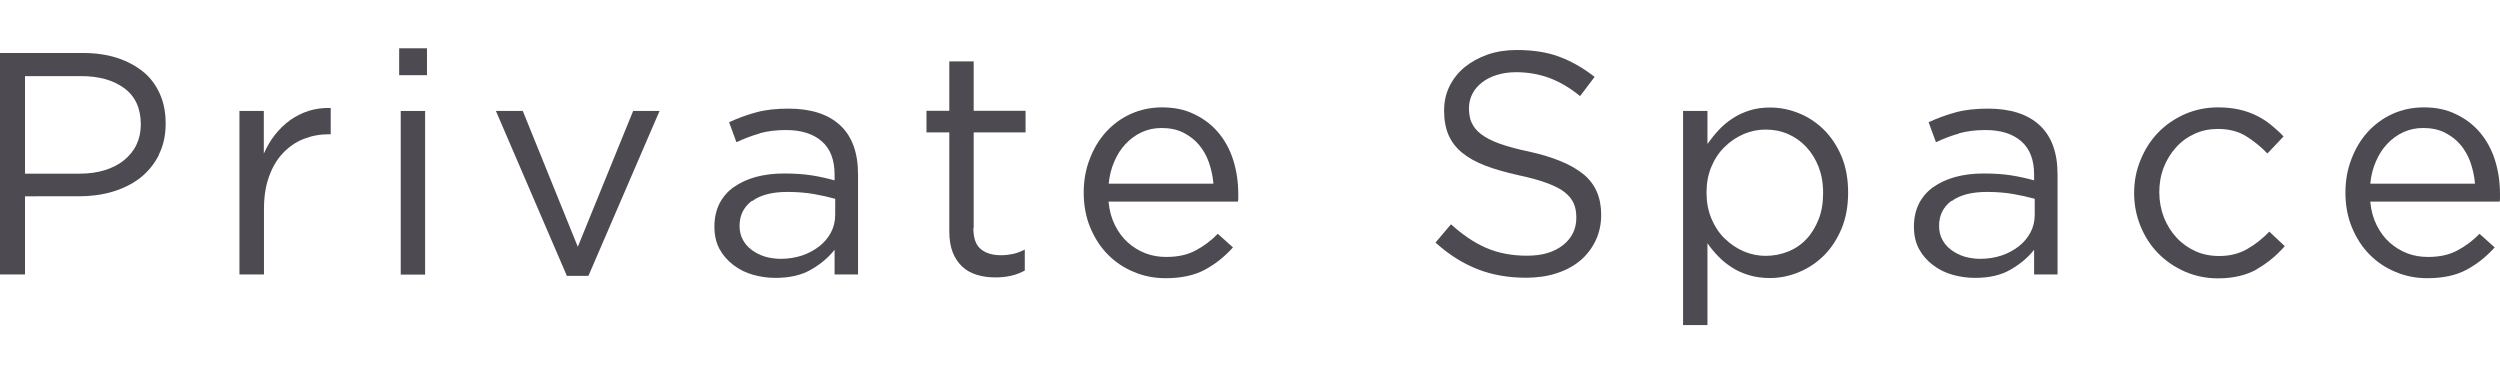 <?xml version="1.0" encoding="UTF-8"?>
<svg id="_レイヤー_1" data-name="レイヤー 1" xmlns="http://www.w3.org/2000/svg" viewBox="0 0 159.96 23.72">
  <defs>
    <style>
      .cls-1 {
        fill: #4d4a52;
        stroke-width: 0px;
      }
    </style>
  </defs>
  <path class="cls-1" d="M10.16,9.93c-.3.58-.7,1.07-1.2,1.46-.51.39-1.1.68-1.77.88-.68.2-1.39.29-2.15.29H1.6v5H0V3.39h5.3c.8,0,1.52.1,2.18.31.65.21,1.21.51,1.68.89.47.38.82.86,1.07,1.42.25.56.37,1.19.37,1.89,0,.77-.15,1.44-.45,2.02ZM7.96,5.65c-.7-.52-1.62-.78-2.77-.78H1.6v6.24h3.51c.58,0,1.11-.07,1.59-.22s.89-.36,1.24-.64c.34-.28.61-.61.79-.99.18-.38.28-.81.28-1.29,0-1.03-.35-1.8-1.05-2.32Z"/>
  <path class="cls-1" d="M16.88,17.56h-1.56V7.1h1.56v2.73c.19-.43.42-.83.71-1.2.28-.36.61-.68.97-.94.37-.26.76-.46,1.2-.6.43-.13.9-.2,1.4-.18v1.68h-.12c-.57,0-1.1.1-1.61.3-.51.2-.95.51-1.33.91-.38.4-.68.91-.89,1.51-.22.6-.32,1.29-.32,2.08v4.17Z"/>
  <path class="cls-1" d="M25.54,4.81v-1.72h1.78v1.72h-1.78ZM25.64,17.56V7.1h1.56v10.47h-1.56Z"/>
  <path class="cls-1" d="M40.52,7.1h1.68l-4.55,10.55h-1.38l-4.54-10.55h1.72l3.52,8.69,3.54-8.69Z"/>
  <path class="cls-1" d="M48.61,8.54c-.51.14-1,.33-1.49.56l-.47-1.28c.58-.27,1.17-.48,1.76-.64.59-.16,1.28-.23,2.04-.23,1.43,0,2.53.35,3.3,1.06.77.71,1.15,1.76,1.15,3.15v6.4h-1.5v-1.58c-.37.47-.85.89-1.47,1.25-.61.37-1.39.55-2.32.55-.49,0-.96-.07-1.43-.2s-.88-.34-1.25-.62c-.37-.28-.67-.62-.89-1.02-.22-.41-.33-.88-.33-1.44s.11-1.04.32-1.47c.22-.42.52-.78.92-1.06.4-.28.87-.5,1.42-.65s1.15-.22,1.81-.22,1.26.04,1.76.12.99.19,1.46.32v-.36c0-.95-.27-1.66-.82-2.14-.55-.48-1.31-.72-2.3-.72-.62,0-1.18.07-1.69.21ZM48.11,12.85c-.52.39-.79.92-.79,1.6,0,.34.07.63.21.89.14.26.33.48.58.66.24.18.52.32.84.42.32.09.65.14,1,.14.48,0,.94-.07,1.36-.21s.79-.34,1.11-.59c.32-.25.57-.55.75-.89.18-.34.27-.72.27-1.14v-1.01c-.39-.11-.84-.21-1.34-.3-.5-.09-1.08-.14-1.72-.14-.98,0-1.74.2-2.26.59Z"/>
  <path class="cls-1" d="M62.28,14.59c0,.65.16,1.1.49,1.36.32.26.75.38,1.28.38.27,0,.52-.03.76-.08.24-.05.49-.15.76-.28v1.34c-.27.15-.56.26-.86.33-.3.07-.64.11-1.02.11-.42,0-.81-.05-1.17-.16-.37-.11-.68-.28-.94-.52-.26-.24-.47-.54-.62-.92s-.22-.83-.22-1.36v-6.32h-1.46v-1.38h1.46v-3.16h1.56v3.16h3.32v1.38h-3.32v6.11Z"/>
  <path class="cls-1" d="M71.34,14.41c.22.44.49.81.83,1.11.34.3.71.53,1.13.69.42.16.86.23,1.32.23.73,0,1.35-.13,1.87-.41.52-.27,1-.63,1.43-1.07l.97.87c-.53.59-1.13,1.07-1.8,1.43s-1.51.54-2.51.54c-.72,0-1.39-.13-2.03-.4-.63-.26-1.19-.63-1.66-1.11-.48-.48-.85-1.06-1.13-1.73s-.42-1.42-.42-2.23c0-.76.12-1.47.38-2.14.25-.67.6-1.25,1.04-1.74.45-.49.97-.88,1.59-1.16s1.29-.42,2.01-.42c.77,0,1.46.14,2.06.44.61.29,1.12.68,1.54,1.18.42.5.74,1.09.95,1.76s.32,1.4.32,2.17v.22c0,.08,0,.17-.02.26h-8.28c.05.57.19,1.07.41,1.51ZM77.64,11.75c-.04-.47-.14-.92-.29-1.36-.15-.43-.37-.81-.64-1.13s-.61-.58-1.01-.78c-.4-.2-.86-.29-1.38-.29-.46,0-.88.09-1.27.27-.39.18-.73.43-1.03.75-.3.32-.54.69-.72,1.12-.19.43-.31.9-.36,1.42h6.7Z"/>
  <path class="cls-1" d="M94.16,7.83c.11.27.3.52.59.74.28.22.67.43,1.17.61.5.18,1.14.36,1.92.52,1.58.35,2.74.84,3.49,1.46.75.62,1.12,1.48,1.12,2.58,0,.61-.12,1.16-.36,1.66-.24.5-.57.93-.99,1.28-.42.35-.93.62-1.52.81-.59.19-1.24.28-1.94.28-1.13,0-2.17-.18-3.11-.55-.94-.37-1.83-.93-2.68-1.7l.99-1.17c.74.67,1.49,1.18,2.25,1.51.76.33,1.63.5,2.61.5s1.72-.22,2.3-.67c.57-.45.86-1.03.86-1.76,0-.34-.05-.64-.16-.9s-.3-.5-.57-.72c-.27-.22-.65-.41-1.13-.59-.48-.18-1.09-.35-1.84-.51-.81-.18-1.52-.38-2.12-.61-.6-.23-1.1-.51-1.49-.83-.39-.32-.68-.7-.87-1.14s-.28-.95-.28-1.54.11-1.09.34-1.56c.23-.47.55-.88.97-1.23.42-.34.91-.61,1.48-.81.57-.2,1.19-.29,1.86-.29,1.04,0,1.95.14,2.72.43.78.29,1.53.72,2.26,1.29l-.93,1.23c-.66-.54-1.33-.93-1.99-1.17s-1.37-.36-2.1-.36c-.46,0-.87.06-1.25.18s-.69.28-.95.49c-.26.2-.47.45-.61.73s-.21.59-.21.91.05.64.16.91Z"/>
  <path class="cls-1" d="M117.83,14.63c-.28.67-.66,1.25-1.12,1.71s-1,.82-1.6,1.07c-.6.25-1.22.38-1.85.38-.49,0-.93-.06-1.34-.18-.4-.12-.77-.28-1.09-.49-.32-.2-.62-.44-.88-.71-.26-.27-.5-.55-.7-.85v5.24h-1.56V7.1h1.56v2.11c.22-.31.46-.61.72-.89.26-.28.56-.53.88-.74.32-.21.68-.38,1.08-.51.4-.13.84-.19,1.33-.19.62,0,1.23.12,1.83.36s1.14.6,1.61,1.06c.47.47.85,1.04,1.13,1.71s.42,1.44.42,2.31-.14,1.63-.42,2.31ZM116.36,10.67c-.2-.5-.46-.92-.8-1.28-.34-.36-.73-.63-1.17-.82s-.92-.28-1.42-.28-.96.1-1.41.29c-.45.2-.86.47-1.21.82-.36.35-.64.77-.85,1.27-.21.5-.31,1.05-.31,1.65s.1,1.16.31,1.66c.21.5.49.93.85,1.28.36.35.76.62,1.21.82.45.19.92.29,1.41.29s.98-.09,1.43-.27c.45-.18.84-.44,1.17-.79.33-.34.59-.77.79-1.27.2-.5.29-1.07.29-1.7s-.1-1.17-.29-1.67Z"/>
  <path class="cls-1" d="M125.36,8.54c-.51.14-1,.33-1.49.56l-.47-1.28c.58-.27,1.17-.48,1.76-.64.59-.16,1.28-.23,2.04-.23,1.43,0,2.53.35,3.3,1.06.77.71,1.15,1.76,1.15,3.15v6.4h-1.5v-1.58c-.37.47-.85.89-1.47,1.25-.61.37-1.39.55-2.32.55-.49,0-.96-.07-1.43-.2s-.88-.34-1.25-.62c-.37-.28-.67-.62-.89-1.02-.22-.41-.33-.88-.33-1.44s.11-1.04.32-1.47c.22-.42.52-.78.92-1.06.4-.28.87-.5,1.42-.65s1.15-.22,1.81-.22,1.26.04,1.76.12.99.19,1.46.32v-.36c0-.95-.27-1.66-.82-2.14-.55-.48-1.31-.72-2.3-.72-.62,0-1.18.07-1.69.21ZM124.86,12.85c-.52.39-.79.92-.79,1.6,0,.34.07.63.21.89.14.26.33.48.58.66.24.18.52.32.84.42.32.09.65.14,1,.14.48,0,.94-.07,1.36-.21s.79-.34,1.11-.59c.32-.25.57-.55.75-.89.18-.34.27-.72.27-1.14v-1.01c-.39-.11-.84-.21-1.34-.3-.5-.09-1.08-.14-1.72-.14-.98,0-1.74.2-2.26.59Z"/>
  <path class="cls-1" d="M144.4,17.23c-.67.38-1.5.58-2.48.58-.77,0-1.48-.15-2.14-.44-.65-.29-1.22-.68-1.7-1.17-.48-.49-.85-1.07-1.12-1.73s-.41-1.36-.41-2.11.13-1.45.41-2.12c.27-.67.64-1.25,1.12-1.75.48-.5,1.05-.89,1.7-1.18.66-.29,1.37-.44,2.14-.44.5,0,.95.05,1.36.14.41.09.78.23,1.11.39.34.17.65.37.93.6.28.23.55.47.79.73l-1.03,1.09c-.42-.43-.87-.8-1.37-1.11s-1.1-.46-1.81-.46c-.53,0-1.02.1-1.48.31s-.86.5-1.19.87-.6.8-.79,1.29c-.19.49-.28,1.02-.28,1.58s.1,1.1.29,1.6c.2.5.47.93.81,1.3s.75.66,1.21.87.97.31,1.53.31c.67,0,1.27-.15,1.79-.45s.99-.67,1.41-1.11l.99.93c-.53.6-1.12,1.09-1.79,1.47Z"/>
  <path class="cls-1" d="M152.07,14.41c.22.44.49.81.83,1.11.34.3.71.53,1.13.69.42.16.86.23,1.32.23.73,0,1.35-.13,1.87-.41.52-.27,1-.63,1.43-1.07l.97.87c-.53.59-1.13,1.07-1.8,1.43s-1.51.54-2.51.54c-.72,0-1.39-.13-2.03-.4-.63-.26-1.19-.63-1.66-1.11-.48-.48-.85-1.06-1.13-1.73s-.42-1.42-.42-2.23c0-.76.12-1.47.38-2.14.25-.67.6-1.25,1.04-1.74.45-.49.97-.88,1.59-1.16s1.29-.42,2.01-.42c.77,0,1.46.14,2.06.44.61.29,1.12.68,1.54,1.18.42.5.74,1.09.95,1.76s.32,1.4.32,2.17v.22c0,.08,0,.17-.02.26h-8.28c.05.57.19,1.07.41,1.51ZM158.36,11.75c-.04-.47-.14-.92-.29-1.36-.15-.43-.37-.81-.64-1.13s-.61-.58-1.01-.78c-.4-.2-.86-.29-1.38-.29-.46,0-.88.09-1.27.27-.39.18-.73.43-1.03.75-.3.32-.54.69-.72,1.12-.19.43-.31.9-.36,1.42h6.7Z"/>
</svg>